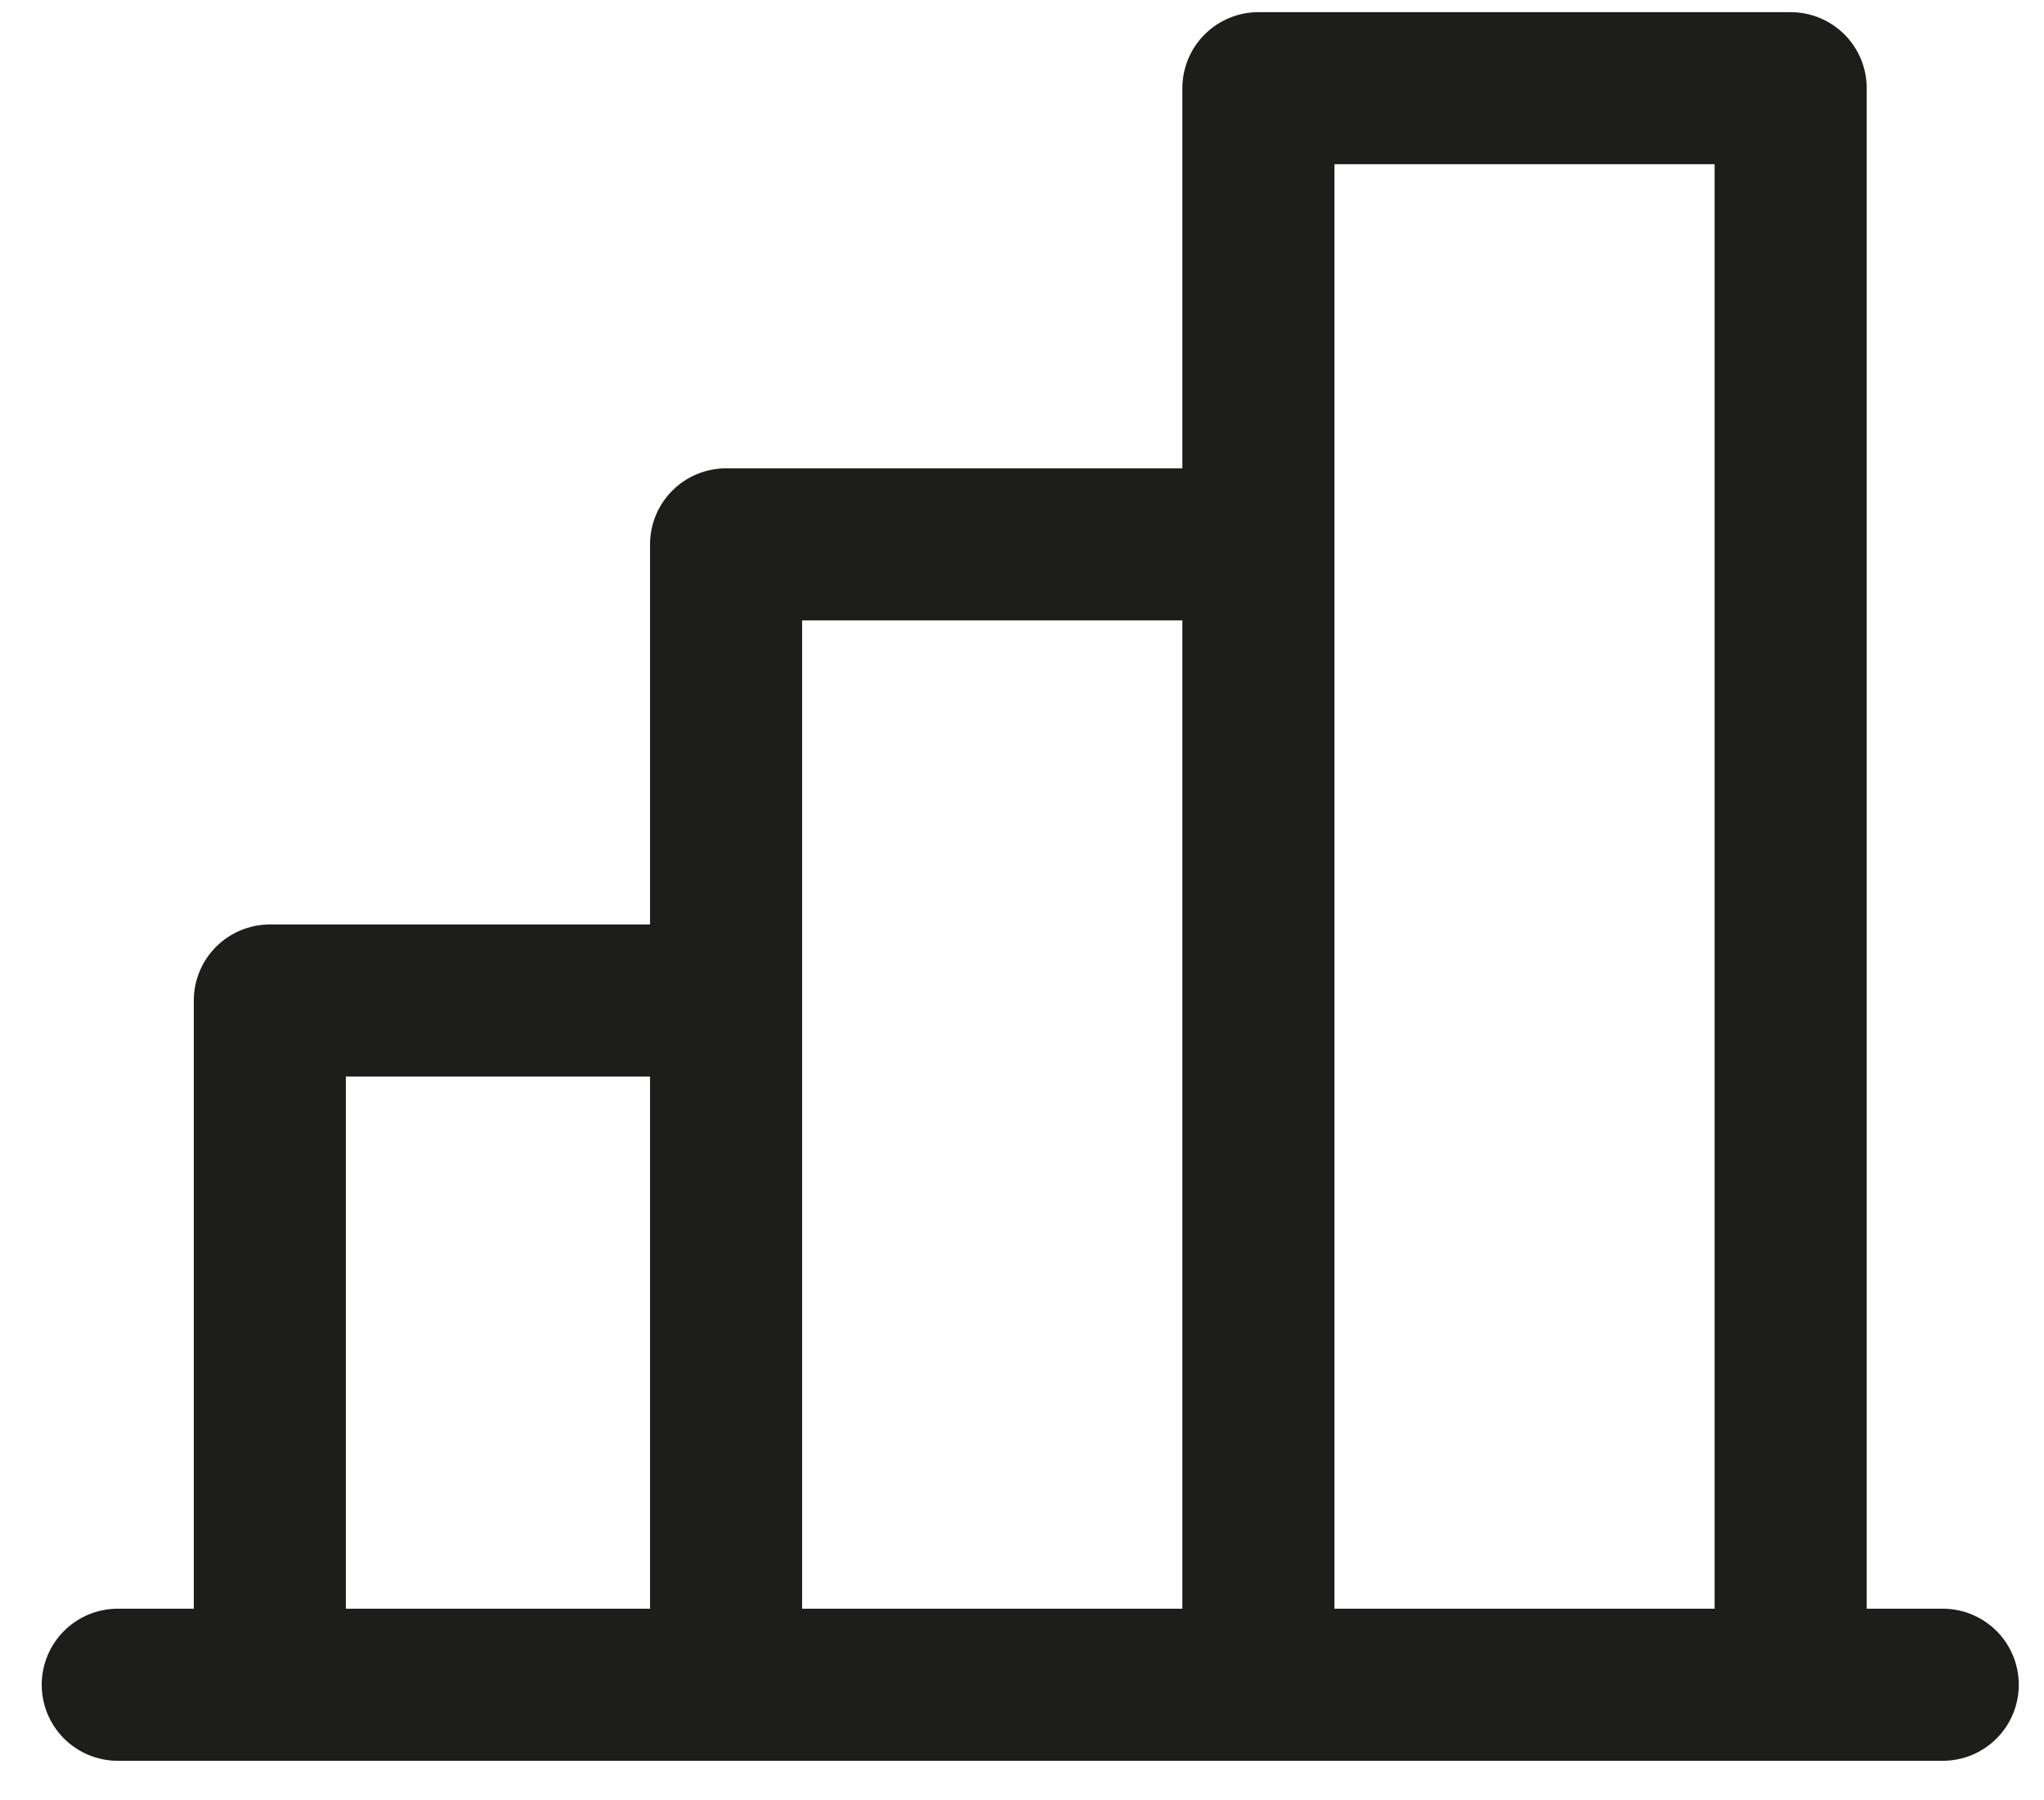 <svg width="42" height="37" viewBox="0 0 42 37" fill="none" xmlns="http://www.w3.org/2000/svg">
<path d="M39.92 33.062H38.357V1.812C38.357 1.398 38.193 1.001 37.9 0.708C37.607 0.415 37.209 0.25 36.795 0.25H25.857C25.443 0.25 25.046 0.415 24.753 0.708C24.459 1.001 24.295 1.398 24.295 1.812V9.625H14.92C14.505 9.625 14.108 9.79 13.815 10.083C13.522 10.376 13.357 10.773 13.357 11.188V19H5.545C5.131 19 4.733 19.165 4.44 19.458C4.147 19.751 3.982 20.148 3.982 20.562V33.062H2.42C2.006 33.062 1.608 33.227 1.315 33.52C1.022 33.813 0.857 34.211 0.857 34.625C0.857 35.039 1.022 35.437 1.315 35.73C1.608 36.023 2.006 36.188 2.42 36.188H39.92C40.334 36.188 40.732 36.023 41.025 35.73C41.318 35.437 41.482 35.039 41.482 34.625C41.482 34.211 41.318 33.813 41.025 33.52C40.732 33.227 40.334 33.062 39.92 33.062ZM27.42 3.375H35.232V33.062H27.42V3.375ZM16.482 12.75H24.295V33.062H16.482V12.75ZM7.107 22.125H13.357V33.062H7.107V22.125Z" fill="#1D1D1B"/>
</svg>

